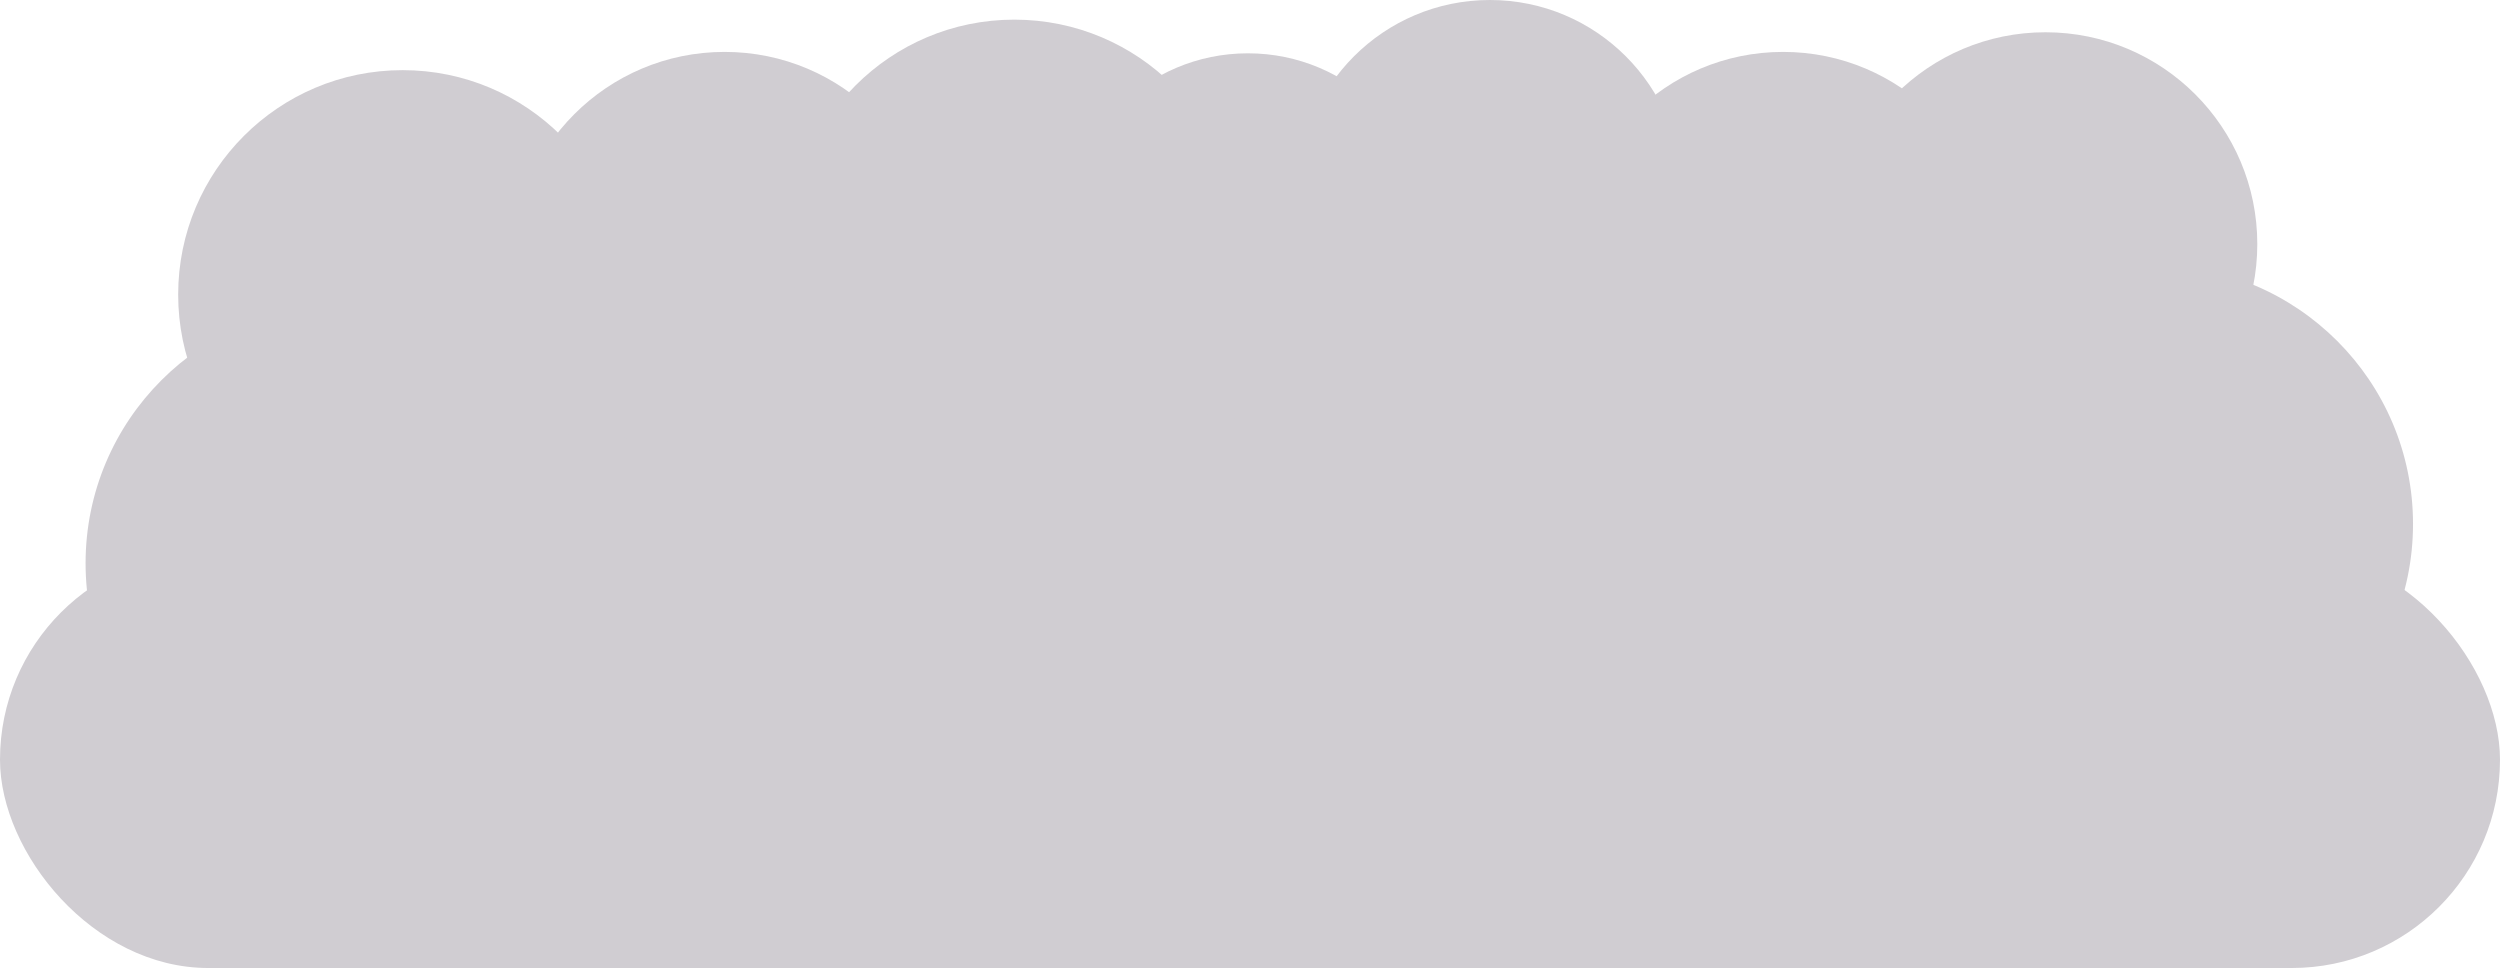 <?xml version="1.0" encoding="UTF-8"?> <svg xmlns="http://www.w3.org/2000/svg" width="1782" height="690" viewBox="0 0 1782 690" fill="none"> <circle cx="287" cy="210" r="160" fill="#D0CDD2"></circle> <circle cx="516.5" cy="188.5" r="151.5" fill="#D0CDD2"></circle> <ellipse cx="370.5" cy="371" rx="124.5" ry="123" fill="#D0CDD2"></ellipse> <circle cx="581" cy="371" r="119" fill="#D0CDD2"></circle> <circle cx="364.5" cy="477.5" r="184.5" fill="#D0CDD2"></circle> <circle cx="245.5" cy="401.5" r="184.5" fill="#D0CDD2"></circle> <circle cx="1535.5" cy="373.5" r="184.5" fill="#D0CDD2"></circle> <circle cx="684.5" cy="478.5" r="184.5" fill="#D0CDD2"></circle> <circle cx="1025.5" cy="477.5" r="184.5" fill="#D0CDD2"></circle> <circle cx="1292.5" cy="483.5" r="184.5" fill="#D0CDD2"></circle> <circle cx="1428.5" cy="478.5" r="184.5" fill="#D0CDD2"></circle> <circle cx="801.5" cy="361.5" r="123.5" fill="#D0CDD2"></circle> <circle cx="1039.5" cy="337.5" r="149.5" fill="#D0CDD2"></circle> <circle cx="1266" cy="351" r="134" fill="#D0CDD2"></circle> <circle cx="1405" cy="345" r="134" fill="#D0CDD2"></circle> <circle cx="723" cy="174" r="160" fill="#D0CDD2"></circle> <circle cx="889.5" cy="168.5" r="130.5" fill="#D0CDD2"></circle> <circle cx="1062" cy="137" r="137" fill="#D0CDD2"></circle> <circle cx="1271" cy="188" r="151" fill="#D0CDD2"></circle> <circle cx="1458" cy="174" r="151" fill="#D0CDD2"></circle> <rect y="393" width="1782" height="297" rx="148.5" fill="#D0CDD2"></rect> </svg> 